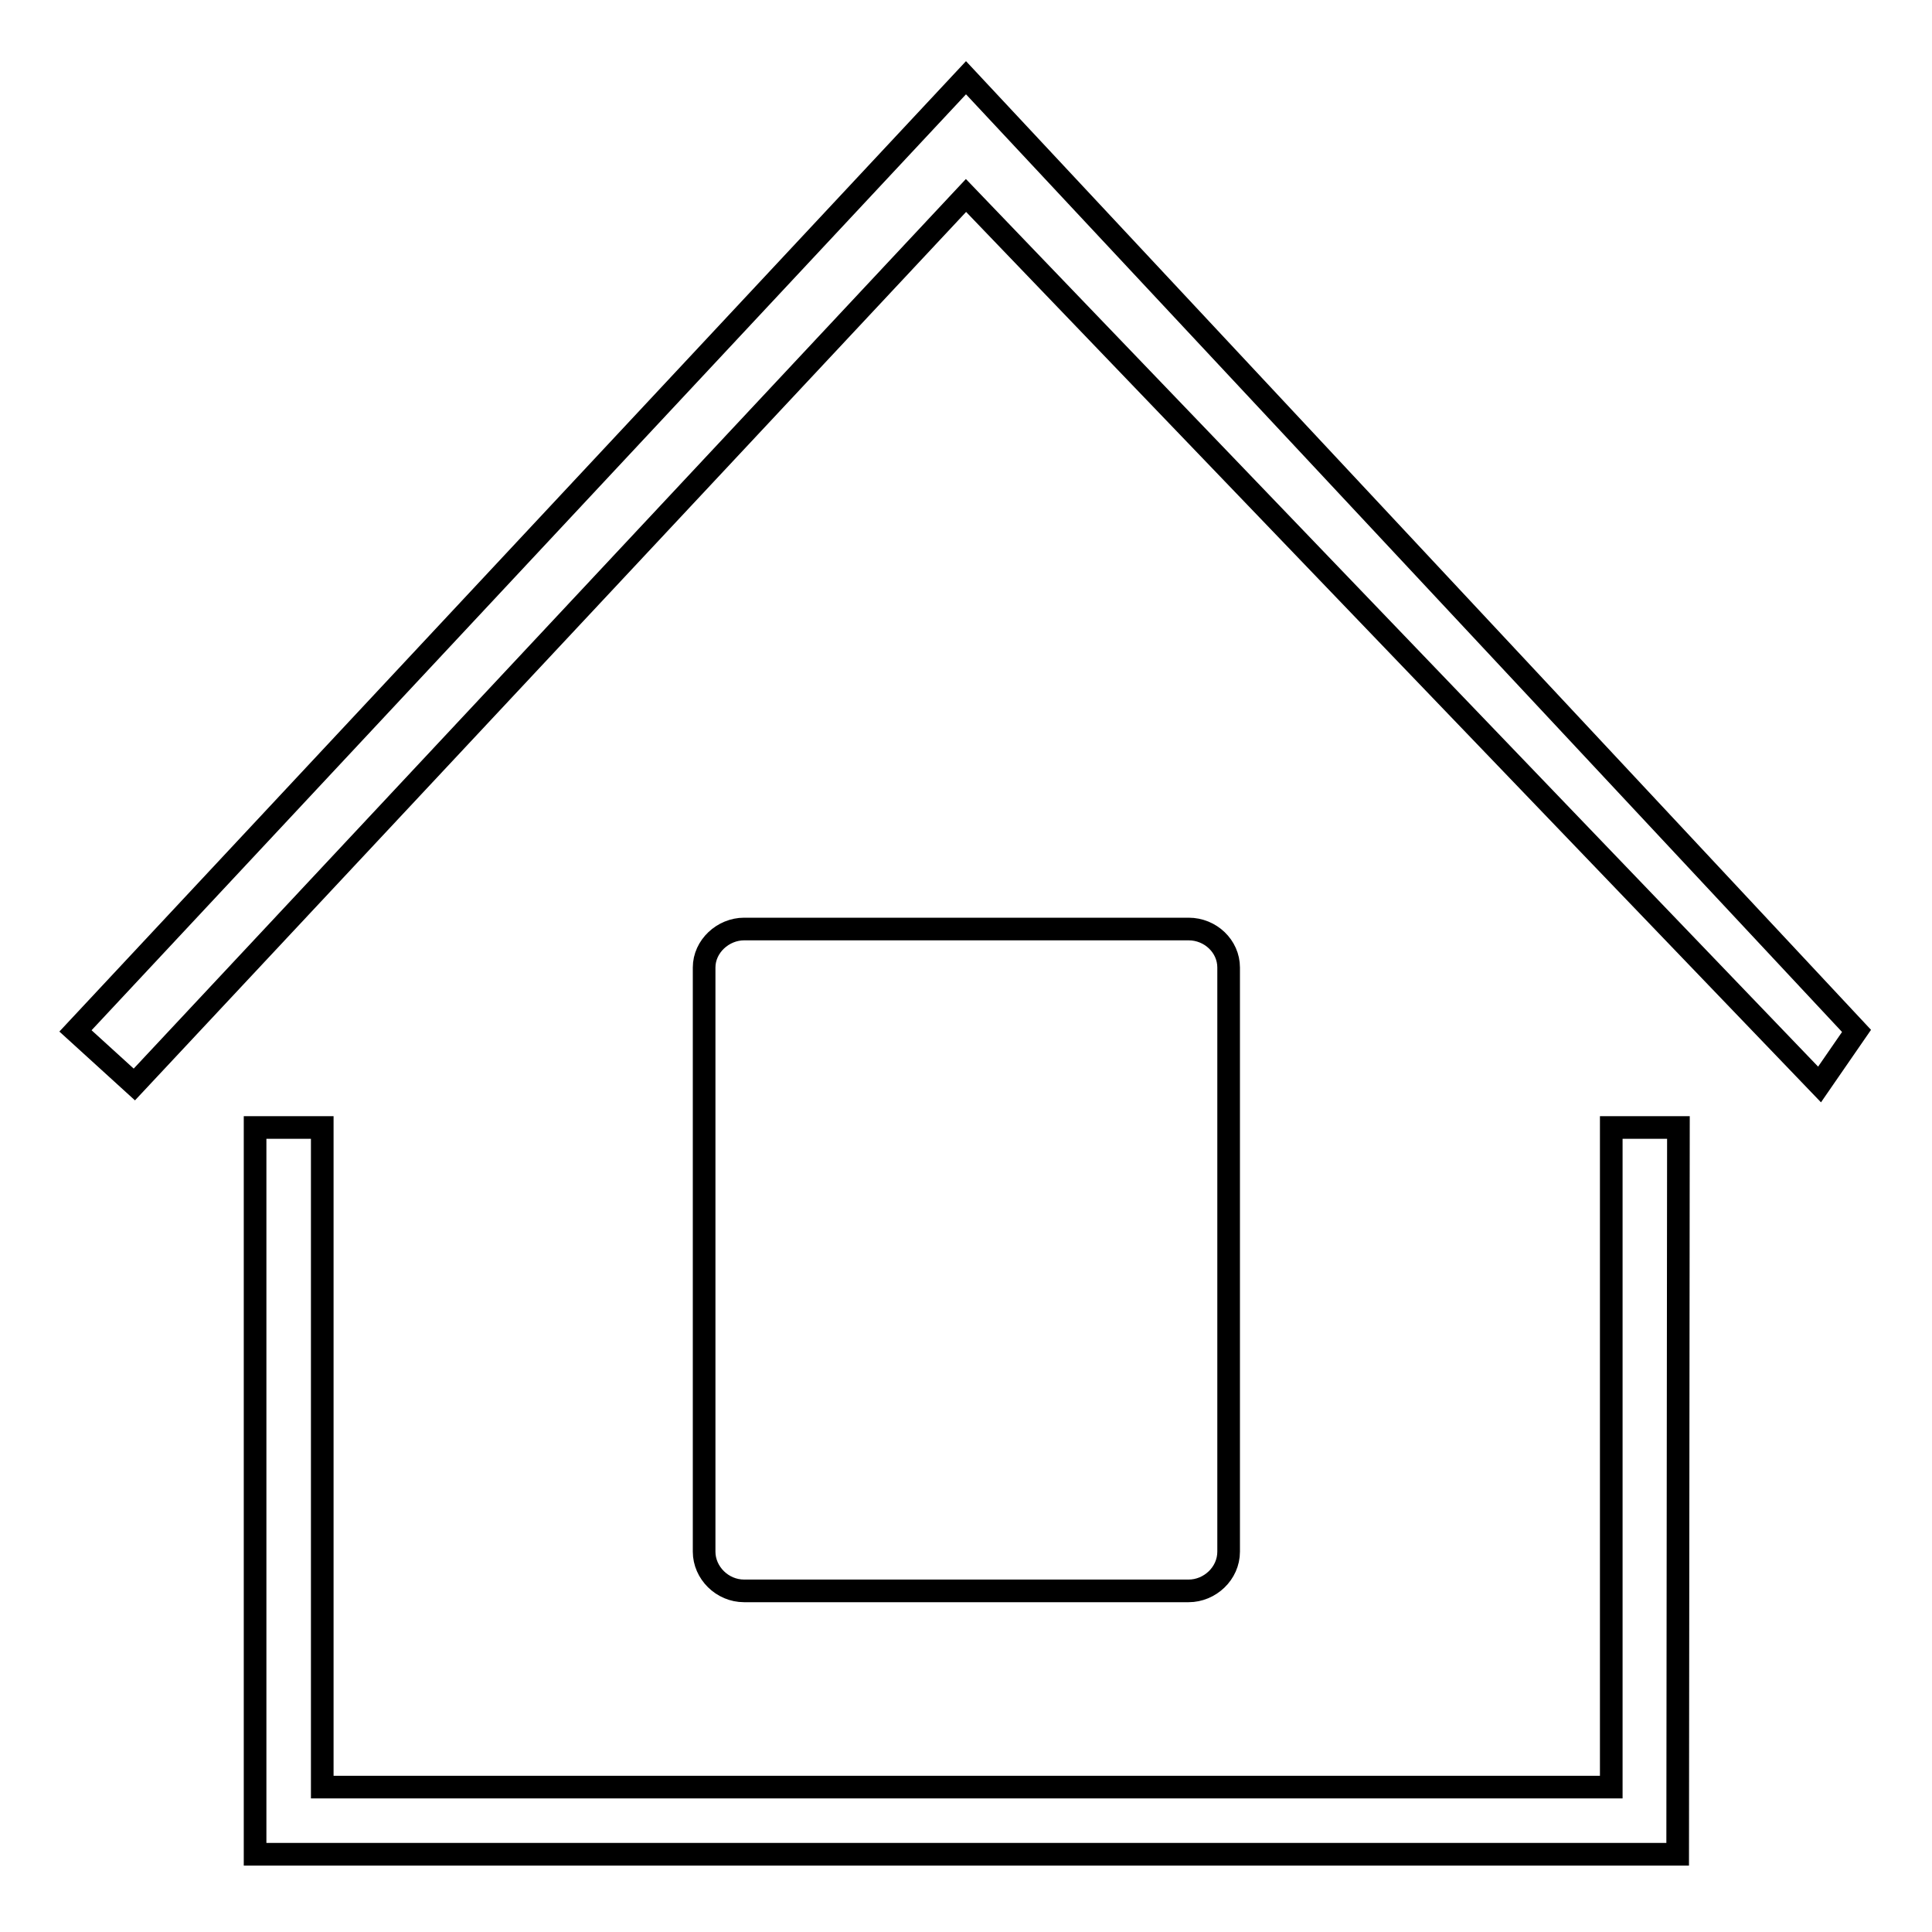 <?xml version="1.0" encoding="utf-8"?>
<!-- Svg Vector Icons : http://www.onlinewebfonts.com/icon -->
<!DOCTYPE svg PUBLIC "-//W3C//DTD SVG 1.1//EN" "http://www.w3.org/Graphics/SVG/1.1/DTD/svg11.dtd">
<svg version="1.1" xmlns="http://www.w3.org/2000/svg" xmlns:xlink="http://www.w3.org/1999/xlink" x="0px" y="0px" viewBox="0 0 256 256" enable-background="new 0 0 256 256" xml:space="preserve">
<g><g><path stroke-width="3" fill-opacity="0" stroke="#000000"  d="M222.3,245.7H33.8v-96.3h8.9v87.4h170.8v-87.4h8.9L222.3,245.7L222.3,245.7z"/><path stroke-width="3" fill-opacity="0" stroke="#000000"  d="M17.8,143.7l-7.8-7.1L128,10.3l118,126.3l-4.9,7.1L128,25.9L17.8,143.7z"/><path stroke-width="3" fill-opacity="0" stroke="#000000"  d="M126.4,208.7"/><path stroke-width="3" fill-opacity="0" stroke="#000000"  d="M157.5,210.8c2.8,0,5.3-2.3,5.3-5.2v-77.4c0-2.8-2.4-5.1-5.3-5.1H98.6c-2.8,0-5.3,2.3-5.3,5.1v77.4c0,2.8,2.4,5.2,5.3,5.2H157.5L157.5,210.8z"/></g></g>
</svg>